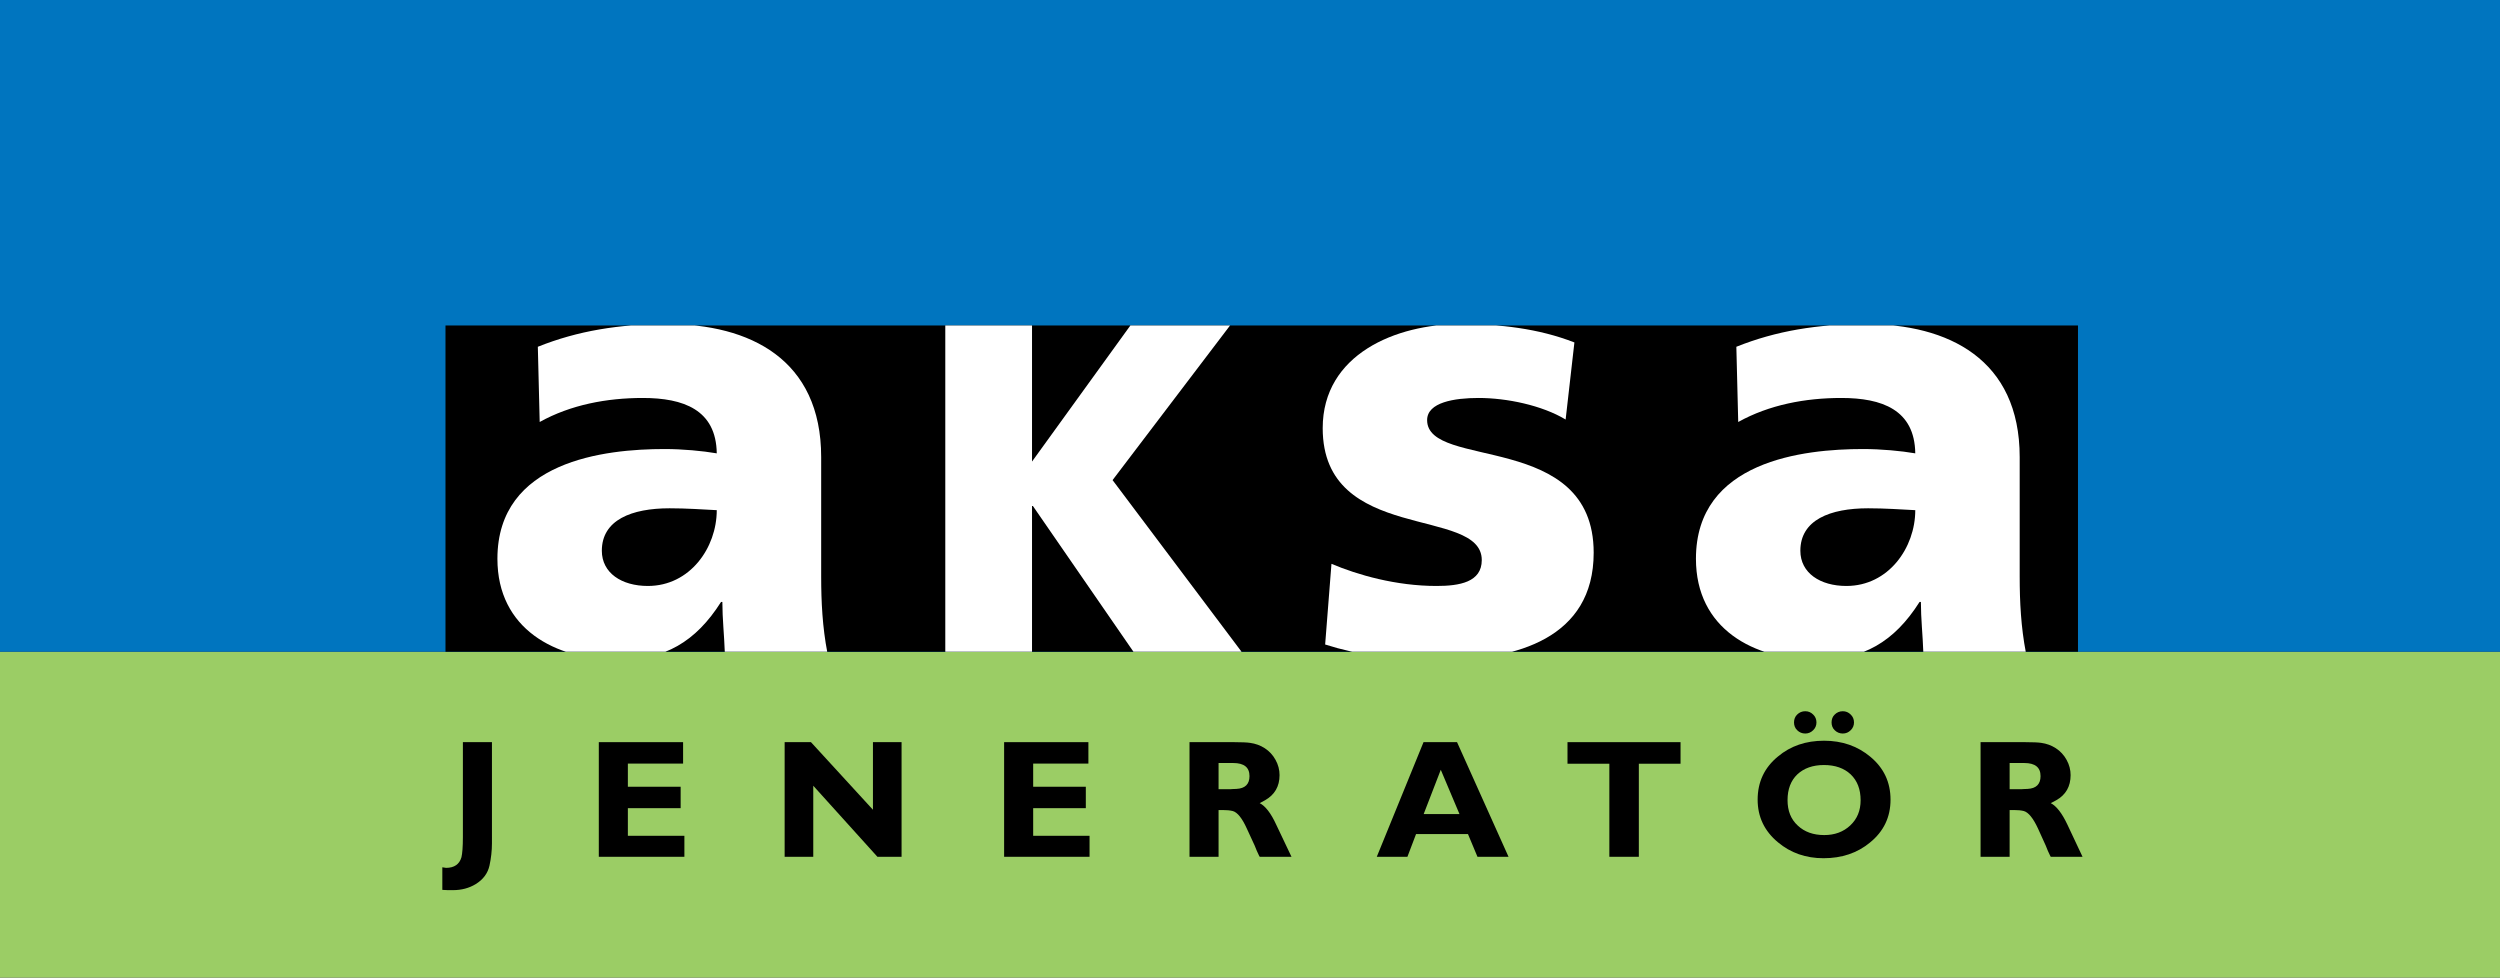 <?xml version="1.0" encoding="utf-8"?>
<!-- Generator: Adobe Illustrator 16.0.0, SVG Export Plug-In . SVG Version: 6.00 Build 0)  -->
<!DOCTYPE svg PUBLIC "-//W3C//DTD SVG 1.1//EN" "http://www.w3.org/Graphics/SVG/1.1/DTD/svg11.dtd">
<svg version="1.1" xmlns="http://www.w3.org/2000/svg" xmlns:xlink="http://www.w3.org/1999/xlink" x="0px" y="0px" width="800px"
	 height="312.833px" viewBox="0 0 800 312.833" enable-background="new 0 0 800 312.833" xml:space="preserve">
<rect x="0" y="0" width="800" height="312.833" fill="#333333" stroke="none"/>
<g id="Background">
</g>
<g id="Guides">
</g>
<g id="Foreground">
	<g>
		<rect y="208.545" fill-rule="evenodd" clip-rule="evenodd" fill="#9BCD65" width="800" height="104.287"/>
		<rect fill-rule="evenodd" clip-rule="evenodd" fill="#0075BF" width="800" height="208.563"/>
		<rect x="142.556" y="104.153" width="522.396" height="104.406"/>
		<g>
			<g>
				<defs>
					<polygon id="SVGID_1_" points="142.537,104.153 664.929,104.153 664.929,208.559 142.537,208.559 142.537,104.153 					"/>
				</defs>
				<clipPath id="SVGID_2_">
					<use xlink:href="#SVGID_1_"  overflow="visible"/>
				</clipPath>
				<g clip-path="url(#SVGID_2_)">
					<path fill-rule="evenodd" clip-rule="evenodd" fill="#FFFFFF" d="M192.588,176.231c0-9.852,9.528-13.579,21.676-13.579
						c5.385,0,10.542,0.368,15.099,0.6c0,12.013-8.561,24.256-22.048,24.256C198.939,187.508,192.588,183.365,192.588,176.231z
						 M264.752,208.815c-1.563-8.1-1.976-16.201-1.976-24.3v-38.246c0-31.344-22.876-42.573-49.293-42.573
						c-15.329,0-28.626,2.162-41.378,7.271l0.595,24.07c9.943-5.523,21.497-7.688,33.003-7.688c12.933,0,23.472,3.728,23.659,17.723
						c-4.557-0.786-10.912-1.381-16.708-1.381c-19.055,0-53.482,3.772-53.482,35.118c0,22.321,18.318,32.352,38.8,32.352
						c14.682,0,24.622-5.706,32.77-18.547h0.413c0,5.34,0.599,10.678,0.785,16.201H264.752z"/>
					<path fill-rule="evenodd" clip-rule="evenodd" fill="#FFFFFF" d="M576.114,176.231c0-9.852,9.527-13.579,21.676-13.579
						c5.387,0,10.542,0.368,15.097,0.6c0,12.013-8.56,24.256-22.045,24.256C582.465,187.508,576.114,183.365,576.114,176.231z
						 M648.281,208.815c-1.563-8.1-1.981-16.201-1.981-24.3v-38.246c0-31.344-22.87-42.573-49.292-42.573
						c-15.327,0-28.626,2.162-41.376,7.271l0.599,24.07c9.944-5.523,21.493-7.688,32.999-7.688c12.934,0,23.476,3.728,23.658,17.723
						c-4.555-0.786-10.906-1.381-16.708-1.381c-19.055,0-53.478,3.772-53.478,35.118c0,22.321,18.314,32.352,38.795,32.352
						c14.683,0,24.624-5.706,32.771-18.547h0.416c0,5.34,0.599,10.678,0.782,16.201H648.281z"/>
					<path fill-rule="evenodd" clip-rule="evenodd" fill="#FFFFFF" d="M424.047,206.238c10.539,3.361,21.494,4.924,37.603,4.924
						c23.472,0,48.327-6.906,48.327-34.288c0-39.077-53.299-26.465-53.299-42.436c0-5.706,8.747-7.089,16.477-7.089
						c8.977,0,20.296,2.349,27.845,6.903l2.809-24.669c-11.55-4.509-24.071-5.888-36.406-5.888c-20.664,0-44.14,9.663-44.14,33.32
						c0,37.096,50.904,24.852,50.904,42.206c0,7.089-7.133,8.287-14.496,8.287c-12.932,0-25.267-3.544-33.601-7.089L424.047,206.238
						z"/>
					<polygon fill-rule="evenodd" clip-rule="evenodd" fill="#FFFFFF" points="302.493,208.815 330.247,208.815 330.247,161.915 
						330.524,161.915 362.881,208.815 397.491,208.815 356.022,153.632 393.716,104.018 361.82,104.018 330.247,147.698 
						330.247,104.018 302.493,104.018 					"/>
				</g>
			</g>
		</g>
		<path fill-rule="evenodd" clip-rule="evenodd" d="M157.424,269.843c0,2.395-0.277,4.789-0.785,7.136
			c-0.551,2.486-2.022,4.464-4.417,5.939c-2.118,1.289-4.555,1.93-7.271,1.93h-1.613l-1.792-0.09v-7.224l1.198,0.182
			c2.621,0,4.278-1.15,4.924-3.405c0.274-1.151,0.459-3.315,0.459-6.444v-30.378h9.297V269.843z"/>
		<polygon fill-rule="evenodd" clip-rule="evenodd" points="219.005,274.171 191.618,274.171 191.618,237.489 218.59,237.489 
			218.59,244.348 200.915,244.348 200.915,251.758 217.805,251.758 217.805,258.614 200.915,258.614 200.915,267.455 
			219.005,267.455 		"/>
		<polygon fill-rule="evenodd" clip-rule="evenodd" points="288.502,274.171 280.77,274.171 260.244,251.434 260.244,274.171 
			251.085,274.171 251.085,237.489 259.507,237.489 279.342,259.121 279.342,237.489 288.502,237.489 		"/>
		<polygon fill-rule="evenodd" clip-rule="evenodd" points="348.656,274.171 321.319,274.171 321.319,237.489 348.287,237.489 
			348.287,244.348 330.616,244.348 330.616,251.758 347.461,251.758 347.461,258.614 330.616,258.614 330.616,267.455 
			348.656,267.455 		"/>
		<path fill-rule="evenodd" clip-rule="evenodd" d="M389.941,252.54h3.866l0.69-0.044l1.153-0.048
			c2.805-0.138,4.188-1.518,4.188-4.095c0-2.807-1.749-4.188-5.203-4.188h-4.694V252.54z M394.866,237.489
			c2.533,0,4.281,0.092,5.157,0.229c1.699,0.231,3.268,0.786,4.695,1.706c1.471,0.963,2.621,2.208,3.449,3.727
			c0.876,1.563,1.29,3.223,1.29,4.88c0,3.636-1.567,6.305-4.647,8.053c-0.508,0.277-1.06,0.599-1.705,0.92
			c1.794,0.918,3.587,3.175,5.293,6.906l4.88,10.261h-10.173l-0.231-0.415l-0.688-1.471l-0.691-1.702l-2.529-5.479
			c-1.475-3.268-2.998-5.156-4.469-5.567c-0.916-0.23-1.978-0.322-3.219-0.322h-1.337v14.956h-9.297v-36.683H394.866z"/>
		<path fill-rule="evenodd" clip-rule="evenodd" d="M455.575,260.501h11.458l-5.982-14.174L455.575,260.501z M482.727,274.171h-9.94
			l-3.038-7.271h-16.613l-2.764,7.271h-9.804l14.959-36.683h10.724L482.727,274.171z"/>
		<polygon fill-rule="evenodd" clip-rule="evenodd" points="537.774,244.392 524.428,244.392 524.428,274.171 514.992,274.171 
			514.992,244.392 501.599,244.392 501.599,237.489 537.774,237.489 		"/>
		<path fill-rule="evenodd" clip-rule="evenodd" d="M589.689,227.593c1.016,0,1.844,0.369,2.534,1.06
			c0.687,0.646,1.059,1.521,1.059,2.533c0,0.964-0.372,1.839-1.059,2.486c-0.69,0.687-1.518,1.059-2.534,1.059
			c-1.01,0-1.886-0.373-2.577-1.059c-0.689-0.646-1.01-1.521-1.01-2.486c0-1.011,0.321-1.887,1.01-2.533
			C587.803,227.962,588.679,227.593,589.689,227.593z M577.679,227.593c1.012,0,1.84,0.369,2.531,1.06
			c0.689,0.646,1.058,1.521,1.058,2.533c0,0.964-0.369,1.839-1.058,2.486c-0.691,0.687-1.519,1.059-2.531,1.059
			c-1.014,0-1.887-0.373-2.577-1.059c-0.689-0.646-1.015-1.521-1.015-2.486c0-1.011,0.325-1.887,1.015-2.533
			C575.792,227.962,576.665,227.593,577.679,227.593z M583.663,244.808c-3.545,0-6.399,1.012-8.517,2.994
			c-2.069,1.978-3.131,4.738-3.131,8.235c0,3.409,1.062,6.122,3.271,8.147c2.164,2.026,4.968,3.038,8.469,3.038
			c3.357,0,6.122-1.012,8.33-3.082c2.209-2.074,3.314-4.741,3.314-8.056c0-3.5-1.059-6.257-3.176-8.283
			C590.105,245.819,587.255,244.808,583.663,244.808z M583.521,274.631c-5.658,0-10.536-1.702-14.587-5.107
			c-4.326-3.592-6.489-8.146-6.489-13.627c0-5.657,2.164-10.261,6.489-13.805c4.052-3.407,8.977-5.063,14.774-5.063
			c5.752,0,10.68,1.705,14.773,5.11c4.329,3.589,6.489,8.145,6.489,13.758c0,5.618-2.208,10.174-6.578,13.719
			C594.339,272.974,589.369,274.631,583.521,274.631z"/>
		<path fill-rule="evenodd" clip-rule="evenodd" d="M643.08,252.54h3.866l0.736-0.044l1.15-0.048
			c2.761-0.138,4.144-1.518,4.144-4.095c0-2.807-1.749-4.188-5.202-4.188h-4.694V252.54z M648.003,237.489
			c2.578,0,4.283,0.092,5.203,0.229c1.653,0.231,3.22,0.786,4.65,1.706c1.472,0.963,2.621,2.208,3.45,3.727
			c0.876,1.563,1.289,3.223,1.289,4.88c0,3.636-1.519,6.305-4.604,8.053c-0.504,0.277-1.102,0.599-1.748,0.92
			c1.795,0.918,3.588,3.175,5.34,6.906l4.83,10.261h-10.17l-0.23-0.415l-0.69-1.471l-0.689-1.702l-2.486-5.479
			c-1.519-3.268-3.04-5.156-4.511-5.567c-0.874-0.23-1.932-0.322-3.176-0.322h-1.38v14.956h-9.297v-36.683H648.003z"/>
	</g>
</g>
</svg>
